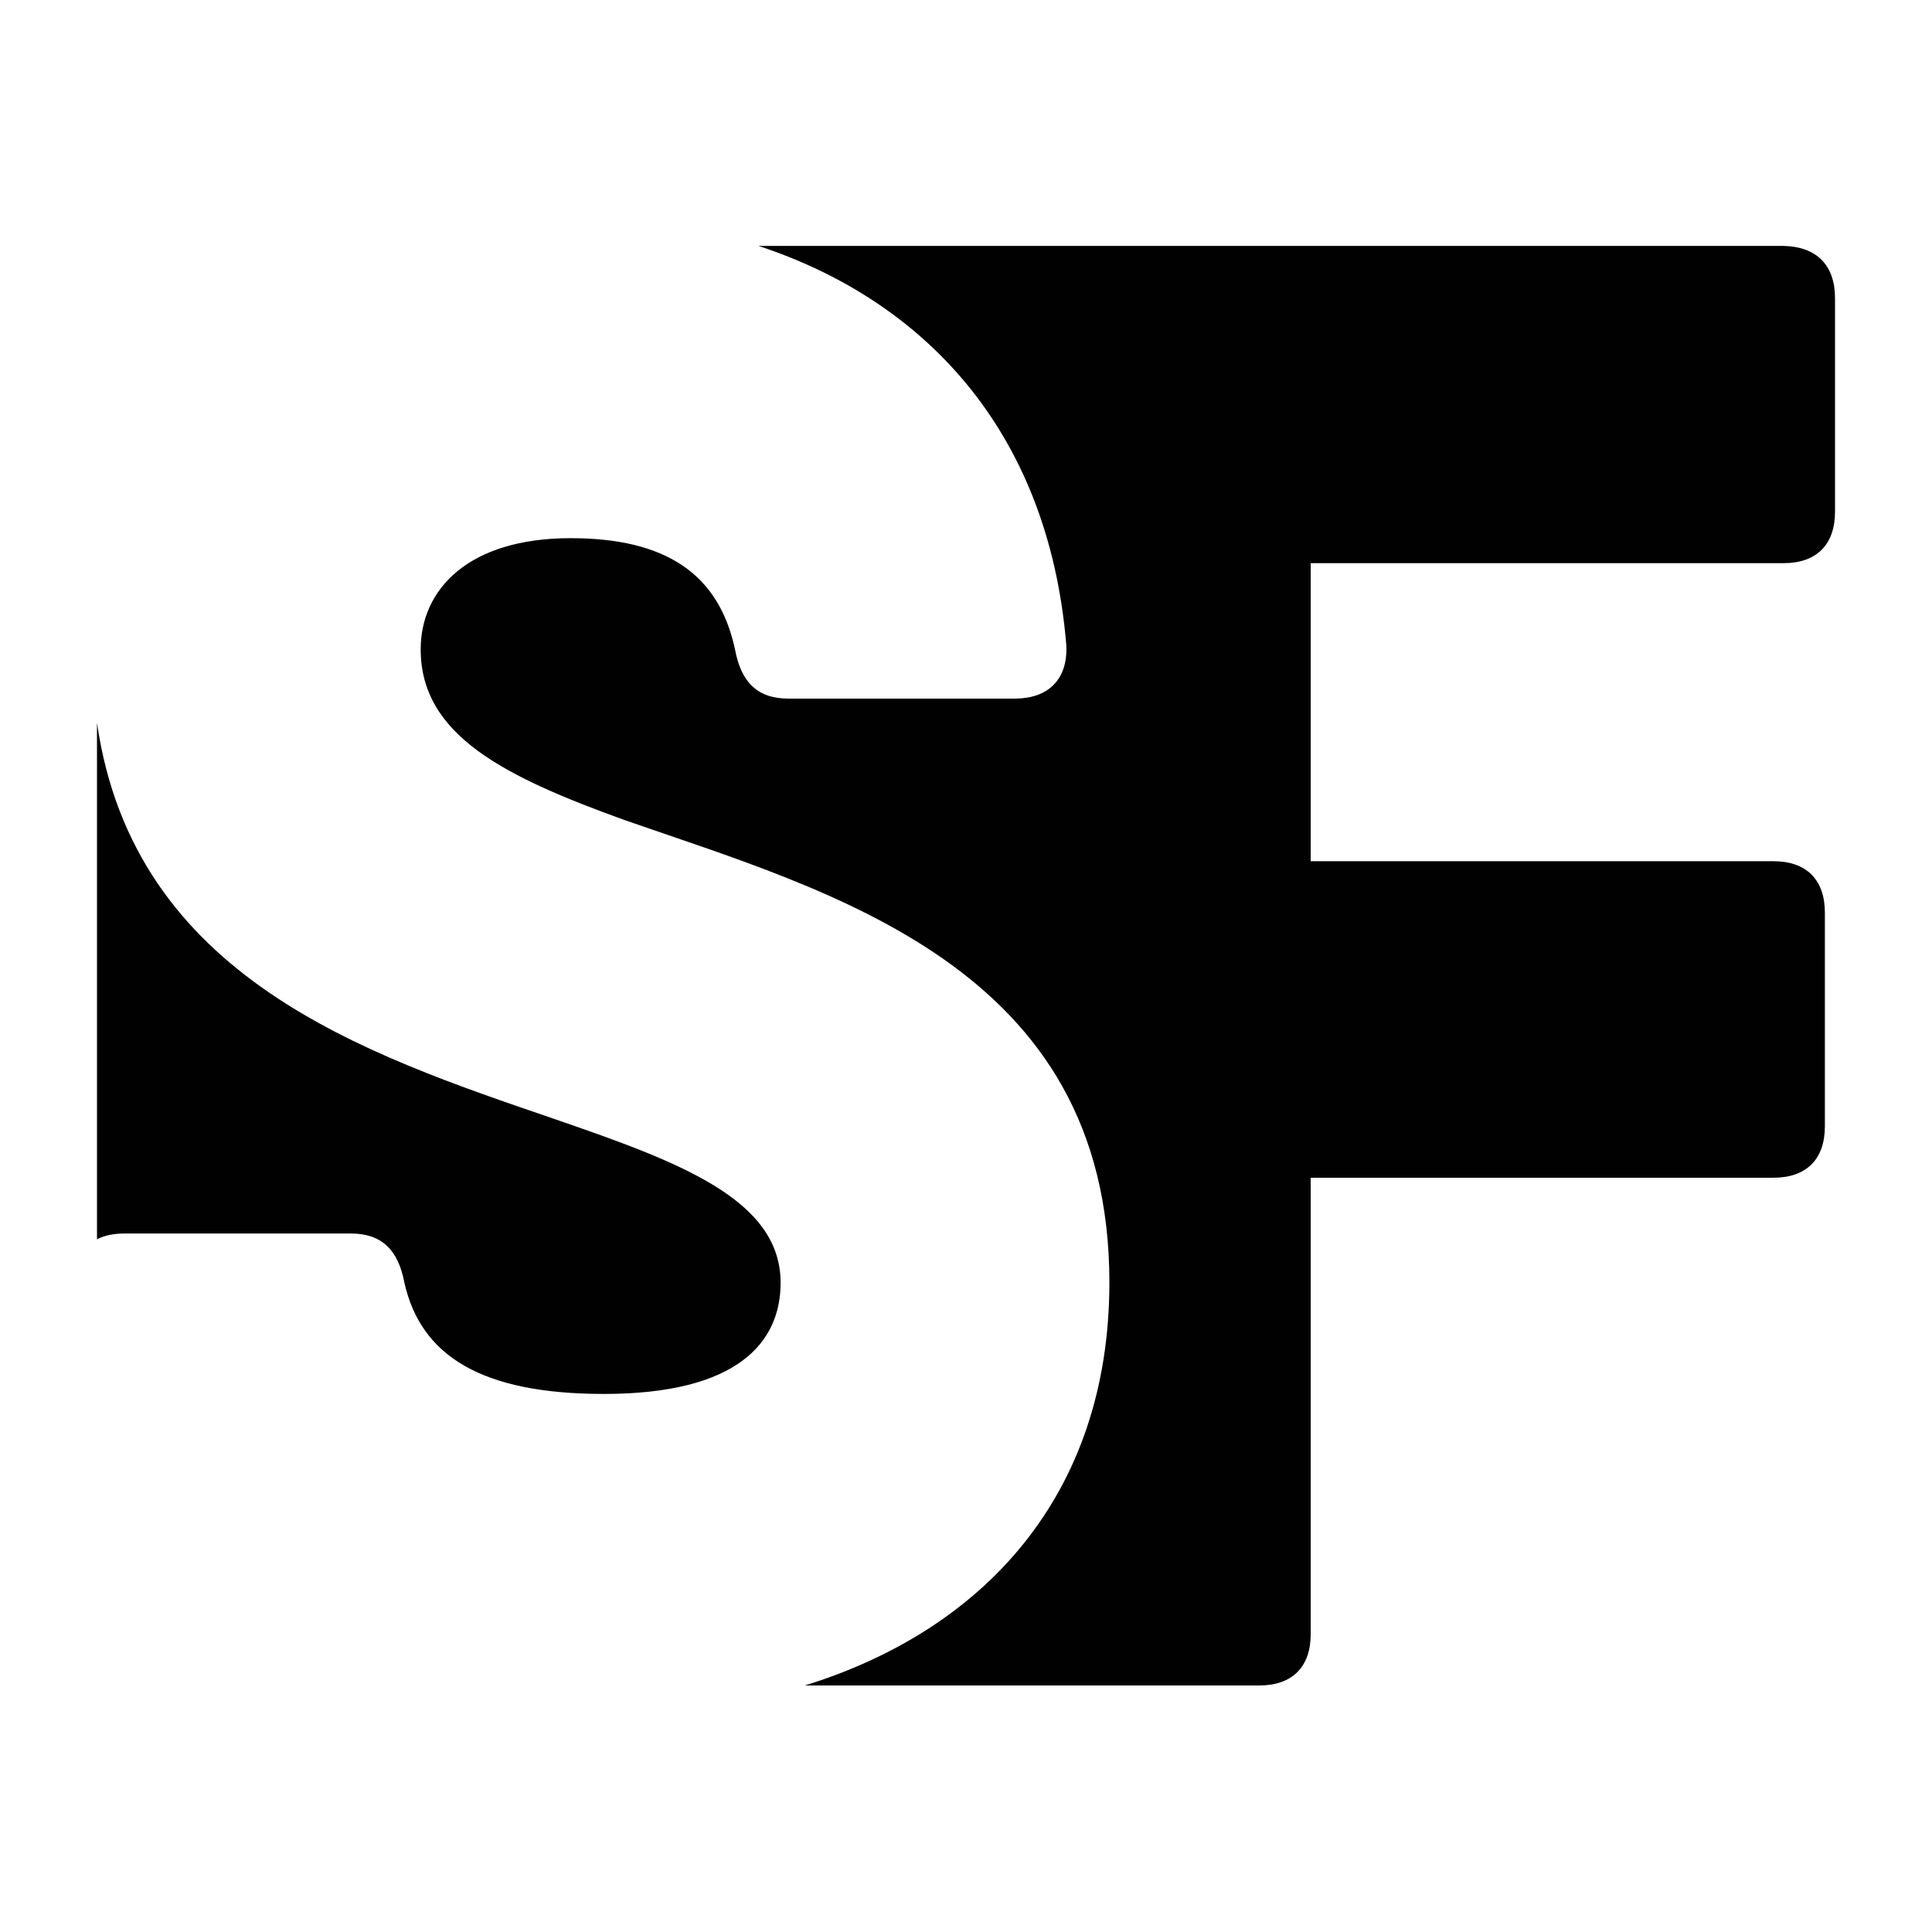 <?xml version="1.0" encoding="UTF-8"?>
<svg data-bbox="112.95 286.395 2024.101 1676.491" height="3000" viewBox="0 0 2250 2250" width="3000" xmlns="http://www.w3.org/2000/svg" data-type="color">
    <g>
        <defs>
            <clipPath id="352914c9-6cbb-4683-a138-2dbb4b7629d2">
                <path d="M112.95 286h2024.1v1677H112.95Zm0 0"/>
            </clipPath>
        </defs>
        <g clip-path="url(#352914c9-6cbb-4683-a138-2dbb4b7629d2)">
            <path d="M2137.05 347.129v248.84c0 38.379-21.507 59.886-59.878 59.886h-550.727v347.11h538.918c38.375 0 59.88 21.508 59.88 59.887v248.84c0 38.378-21.505 59.89-59.88 59.89h-538.918v531.414c0 38.379-21.504 59.89-59.879 59.89H937.348c207.05-64.109 354.64-220.581 354.64-469.417 0-368.617-325.543-455.078-565.062-538.586-138.735-50.188-236.989-98.27-236.989-198.649 0-69.59 55.243-129.48 174.579-129.48 110.062 0 172.472 40.91 191.449 129.48 7.168 38.38 26.144 57.36 62.41 57.36h263.555c37.949 0 61.984-21.508 59.879-62.418-21.086-253.899-169.942-402.781-358.438-464.781h1193.8c38.372.843 59.88 22.355 59.88 60.734M643.435 1302.41c-217.59-74.648-487.473-163.64-530.485-460.558v601.425c8.856-4.636 19.82-6.746 32.469-6.746h263.137c35.84 0 55.238 18.98 62.406 57.36 19.398 86.039 91.086 129.48 232.352 129.48 155.601 0 205.785-59.89 205.785-129.48 0-97.848-119.762-141.29-265.664-191.48m0 0" fill="#010101" data-color="1"/>
        </g>
    </g>
</svg>
